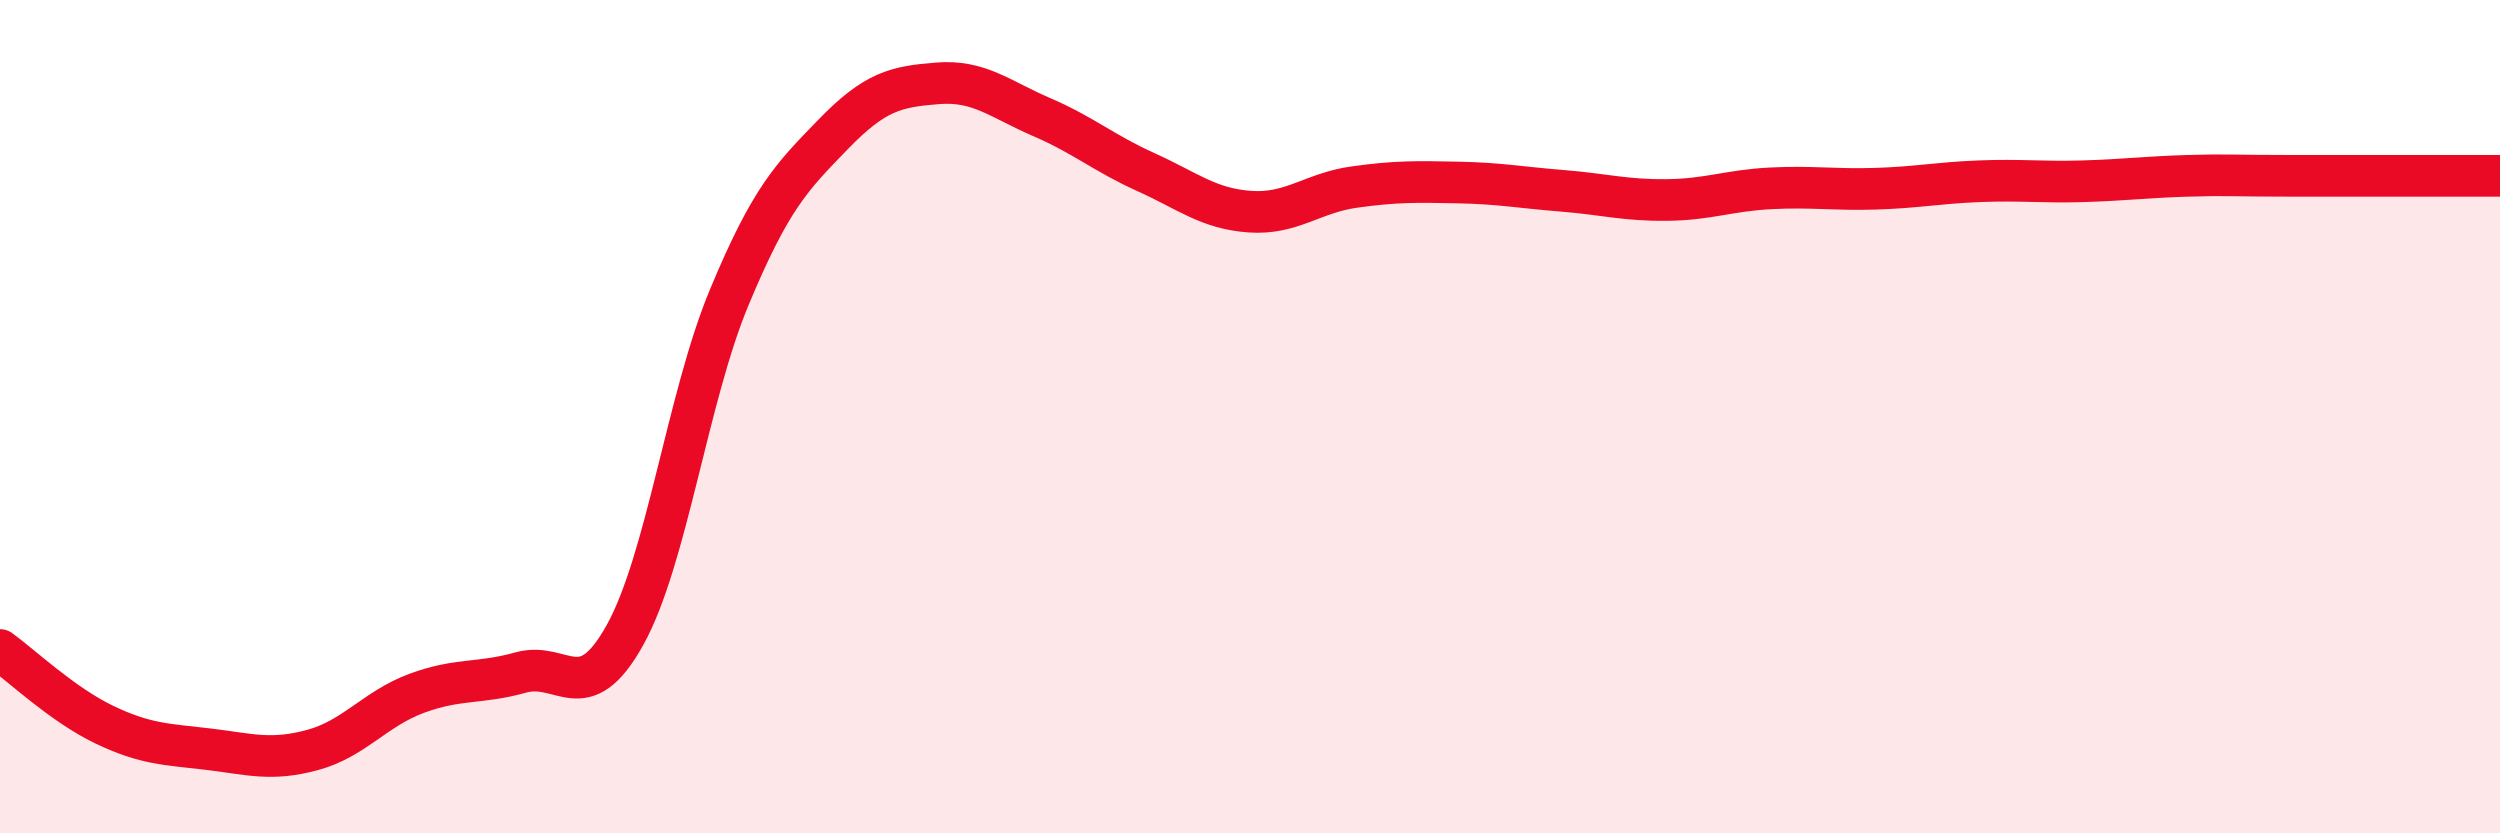 
    <svg width="60" height="20" viewBox="0 0 60 20" xmlns="http://www.w3.org/2000/svg">
      <path
        d="M 0,15.6 C 0.5,15.96 1.5,16.91 2.5,17.39 C 3.5,17.87 4,17.86 5,17.98 C 6,18.1 6.5,18.27 7.5,18 C 8.5,17.73 9,17.01 10,16.64 C 11,16.27 11.5,16.42 12.5,16.14 C 13.5,15.86 14,17.04 15,15.24 C 16,13.44 16.5,9.54 17.5,7.14 C 18.5,4.74 19,4.25 20,3.22 C 21,2.19 21.5,2.08 22.5,2 C 23.5,1.92 24,2.38 25,2.81 C 26,3.24 26.5,3.68 27.5,4.13 C 28.5,4.58 29,5.01 30,5.08 C 31,5.15 31.5,4.63 32.5,4.49 C 33.5,4.35 34,4.36 35,4.38 C 36,4.4 36.5,4.5 37.5,4.58 C 38.5,4.66 39,4.81 40,4.8 C 41,4.79 41.5,4.57 42.5,4.52 C 43.5,4.47 44,4.56 45,4.53 C 46,4.5 46.5,4.39 47.5,4.35 C 48.5,4.31 49,4.38 50,4.35 C 51,4.32 51.5,4.25 52.5,4.22 C 53.5,4.19 53.5,4.22 55,4.22 C 56.5,4.22 59,4.22 60,4.22L60 20L0 20Z"
        fill="#EB0A25"
        opacity="0.1"
        stroke-linecap="round"
        stroke-linejoin="round"
      />
      <path
        d="M 0,15.6 C 0.5,15.96 1.5,16.91 2.5,17.39 C 3.5,17.87 4,17.86 5,17.98 C 6,18.1 6.5,18.27 7.5,18 C 8.5,17.73 9,17.01 10,16.64 C 11,16.27 11.5,16.42 12.5,16.14 C 13.5,15.86 14,17.04 15,15.24 C 16,13.44 16.5,9.54 17.5,7.14 C 18.5,4.74 19,4.25 20,3.22 C 21,2.19 21.5,2.08 22.5,2 C 23.5,1.92 24,2.38 25,2.81 C 26,3.24 26.5,3.68 27.5,4.13 C 28.5,4.58 29,5.01 30,5.08 C 31,5.15 31.5,4.63 32.5,4.49 C 33.5,4.35 34,4.36 35,4.38 C 36,4.4 36.5,4.5 37.5,4.58 C 38.5,4.66 39,4.81 40,4.8 C 41,4.79 41.5,4.57 42.5,4.52 C 43.5,4.47 44,4.56 45,4.53 C 46,4.5 46.5,4.39 47.5,4.35 C 48.5,4.31 49,4.38 50,4.35 C 51,4.32 51.5,4.25 52.5,4.22 C 53.5,4.19 53.5,4.22 55,4.22 C 56.5,4.22 59,4.22 60,4.22"
        stroke="#EB0A25"
        stroke-width="1"
        fill="none"
        stroke-linecap="round"
        stroke-linejoin="round"
      />
    </svg>
  